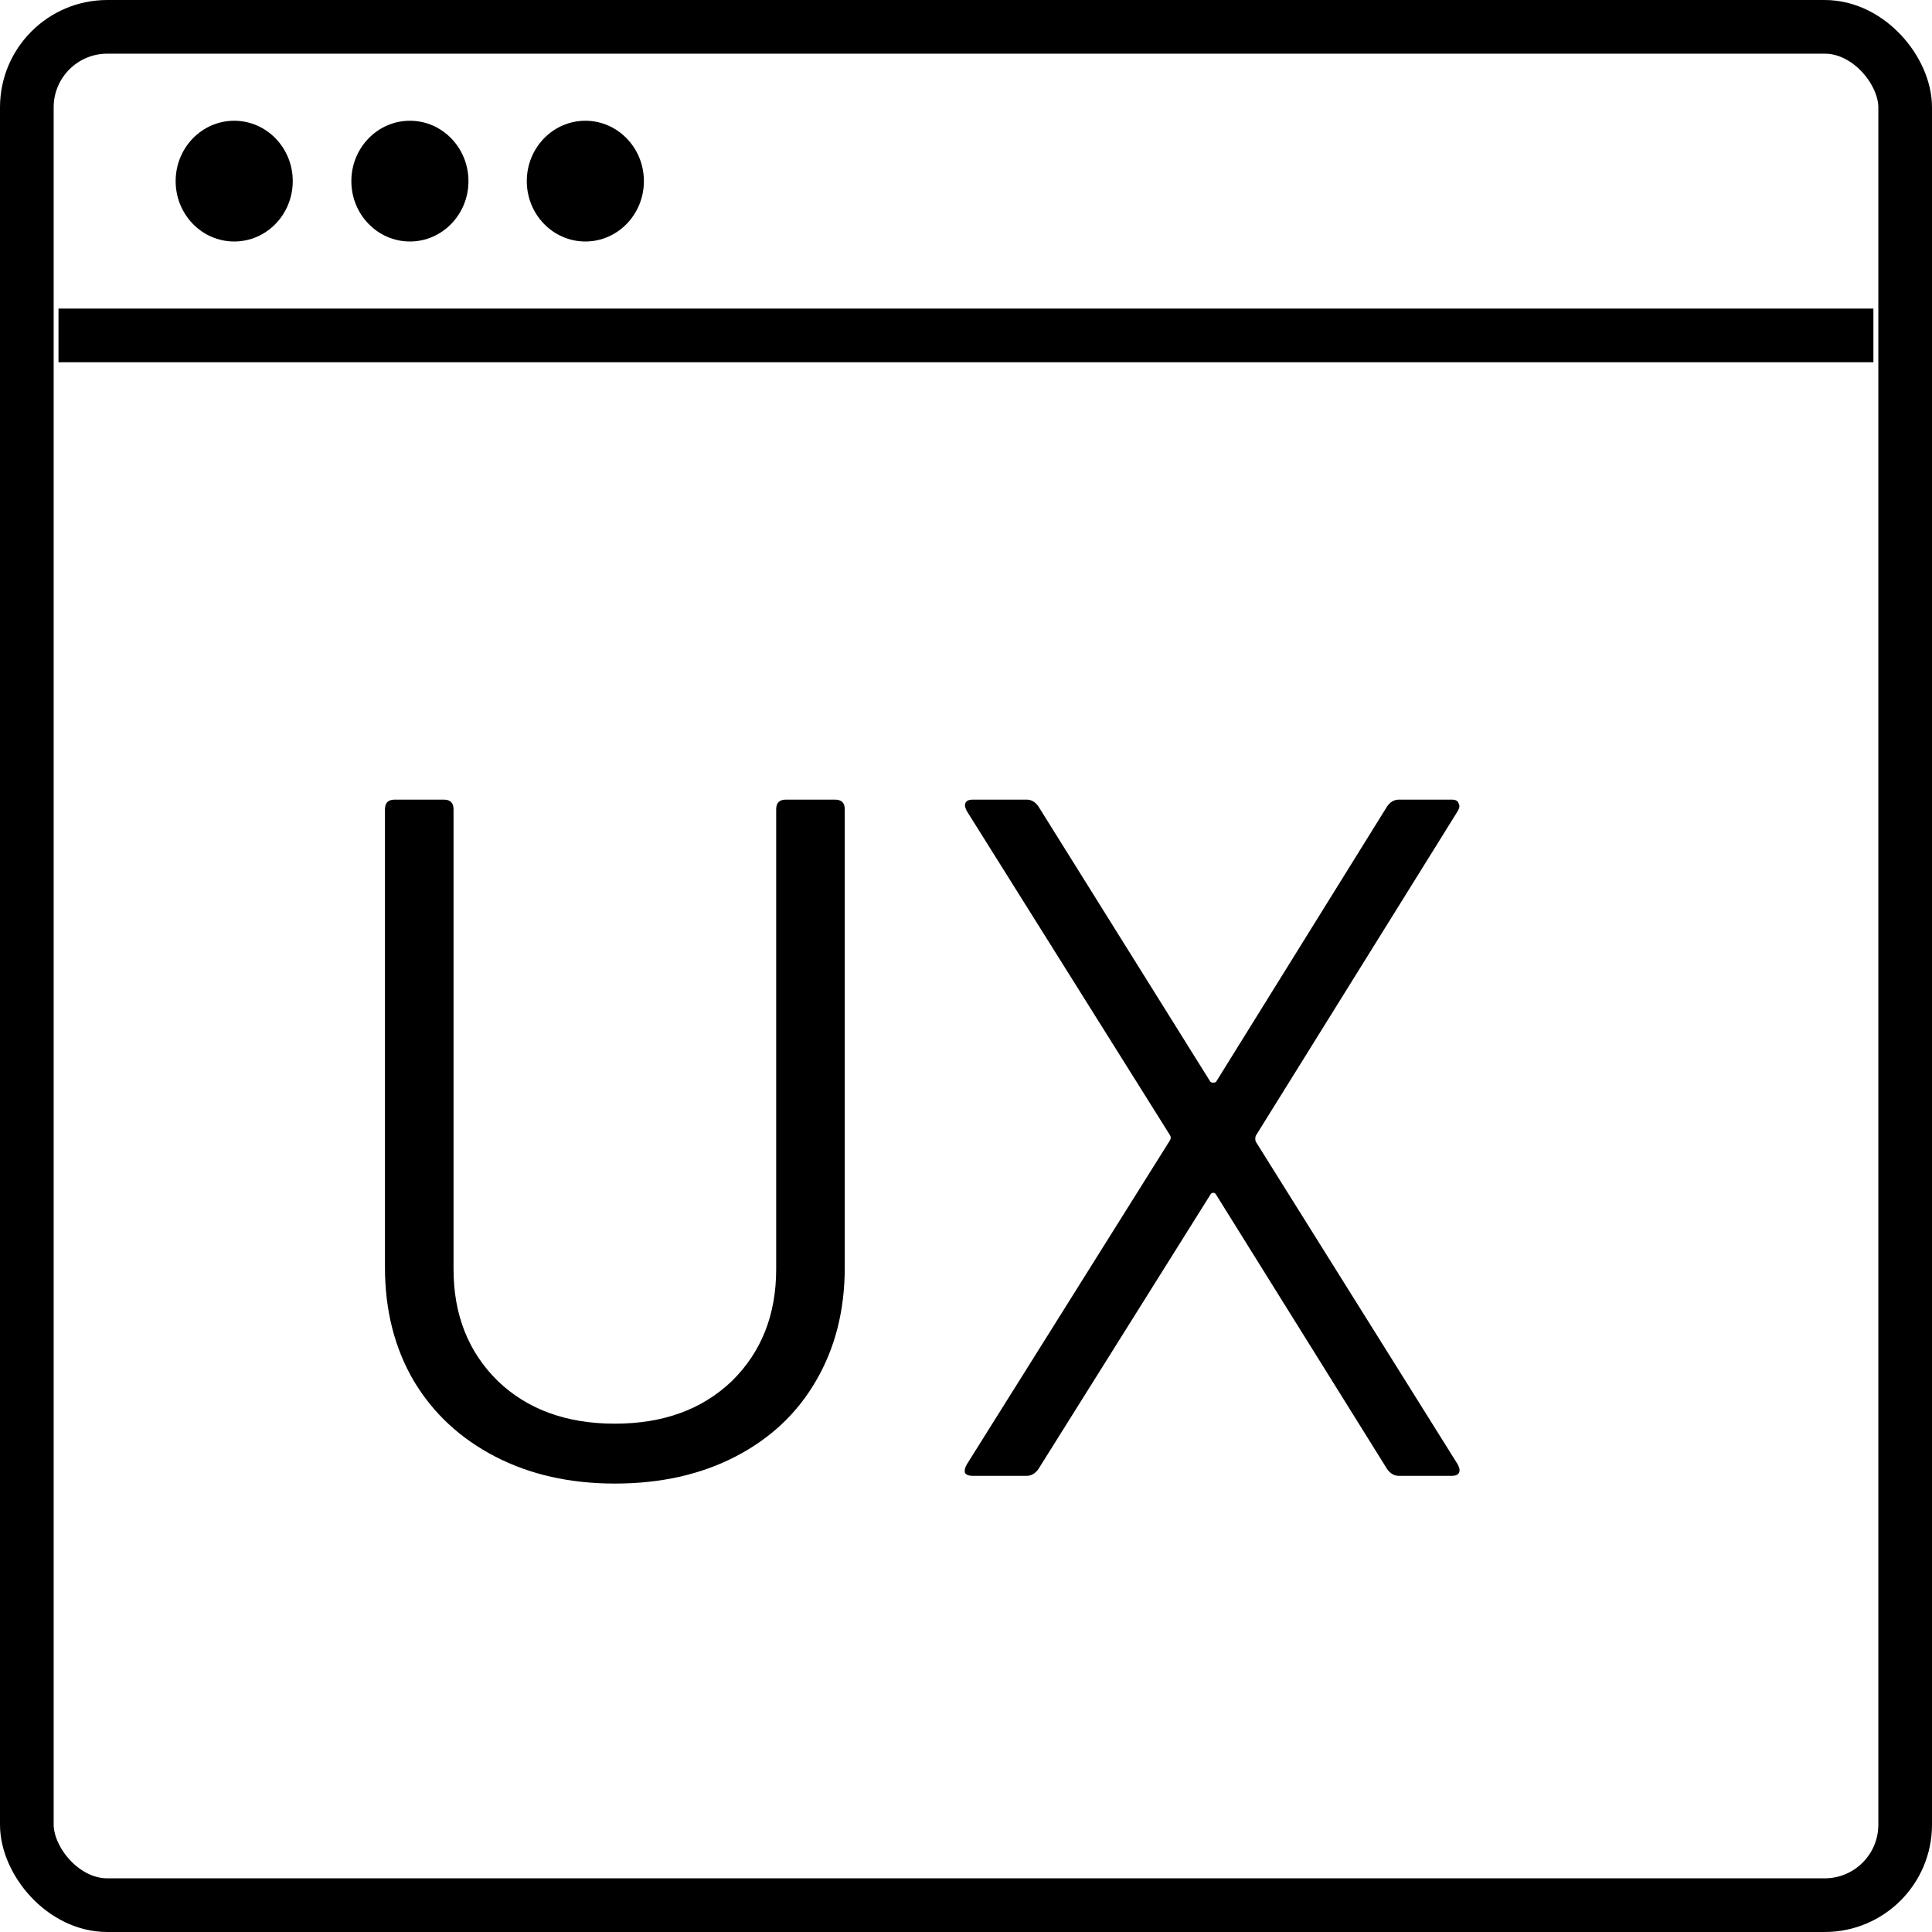 <svg width="36" height="36" viewBox="0 0 36 36" fill="none" xmlns="http://www.w3.org/2000/svg">
<rect x="0.5" y="0.5" width="35" height="35" rx="1.5" stroke="black"/>
<path d="M11.457 27.644C10.617 27.644 9.873 27.476 9.225 27.14C8.577 26.804 8.073 26.336 7.713 25.736C7.353 25.124 7.173 24.416 7.173 23.612V15.08C7.173 14.96 7.233 14.9 7.353 14.9H8.271C8.391 14.9 8.451 14.96 8.451 15.08V23.648C8.451 24.5 8.727 25.196 9.279 25.736C9.831 26.264 10.557 26.528 11.457 26.528C12.357 26.528 13.083 26.264 13.635 25.736C14.187 25.196 14.463 24.5 14.463 23.648V15.08C14.463 14.96 14.523 14.9 14.643 14.9H15.561C15.681 14.9 15.741 14.96 15.741 15.08V23.612C15.741 24.416 15.561 25.124 15.201 25.736C14.853 26.336 14.355 26.804 13.707 27.14C13.059 27.476 12.309 27.644 11.457 27.644ZM18.125 27.5C18.053 27.5 18.005 27.482 17.981 27.446C17.969 27.398 17.981 27.344 18.017 27.284L21.797 21.254C21.821 21.218 21.821 21.182 21.797 21.146L18.017 15.116C17.993 15.068 17.981 15.032 17.981 15.008C17.981 14.936 18.029 14.9 18.125 14.9H19.133C19.217 14.9 19.289 14.942 19.349 15.026L22.553 20.156C22.565 20.168 22.583 20.174 22.607 20.174C22.631 20.174 22.649 20.168 22.661 20.156L25.847 15.026C25.907 14.942 25.979 14.9 26.063 14.9H27.053C27.125 14.9 27.167 14.924 27.179 14.972C27.203 15.008 27.197 15.056 27.161 15.116L23.399 21.164C23.387 21.2 23.387 21.236 23.399 21.272L27.161 27.284C27.185 27.332 27.197 27.368 27.197 27.392C27.197 27.464 27.149 27.5 27.053 27.5H26.063C25.979 27.5 25.907 27.458 25.847 27.374L22.661 22.262C22.649 22.238 22.631 22.226 22.607 22.226C22.583 22.226 22.565 22.238 22.553 22.262L19.349 27.374C19.289 27.458 19.217 27.5 19.133 27.5H18.125Z" fill="black"/>
<line x1="1.09" y1="6.25" x2="34.908" y2="6.25" stroke="black"/>
<ellipse cx="4.364" cy="3.375" rx="1.091" ry="1.125" fill="black"/>
<ellipse cx="7.638" cy="3.375" rx="1.091" ry="1.125" fill="black"/>
<ellipse cx="10.907" cy="3.375" rx="1.091" ry="1.125" fill="black"/>
</svg>
